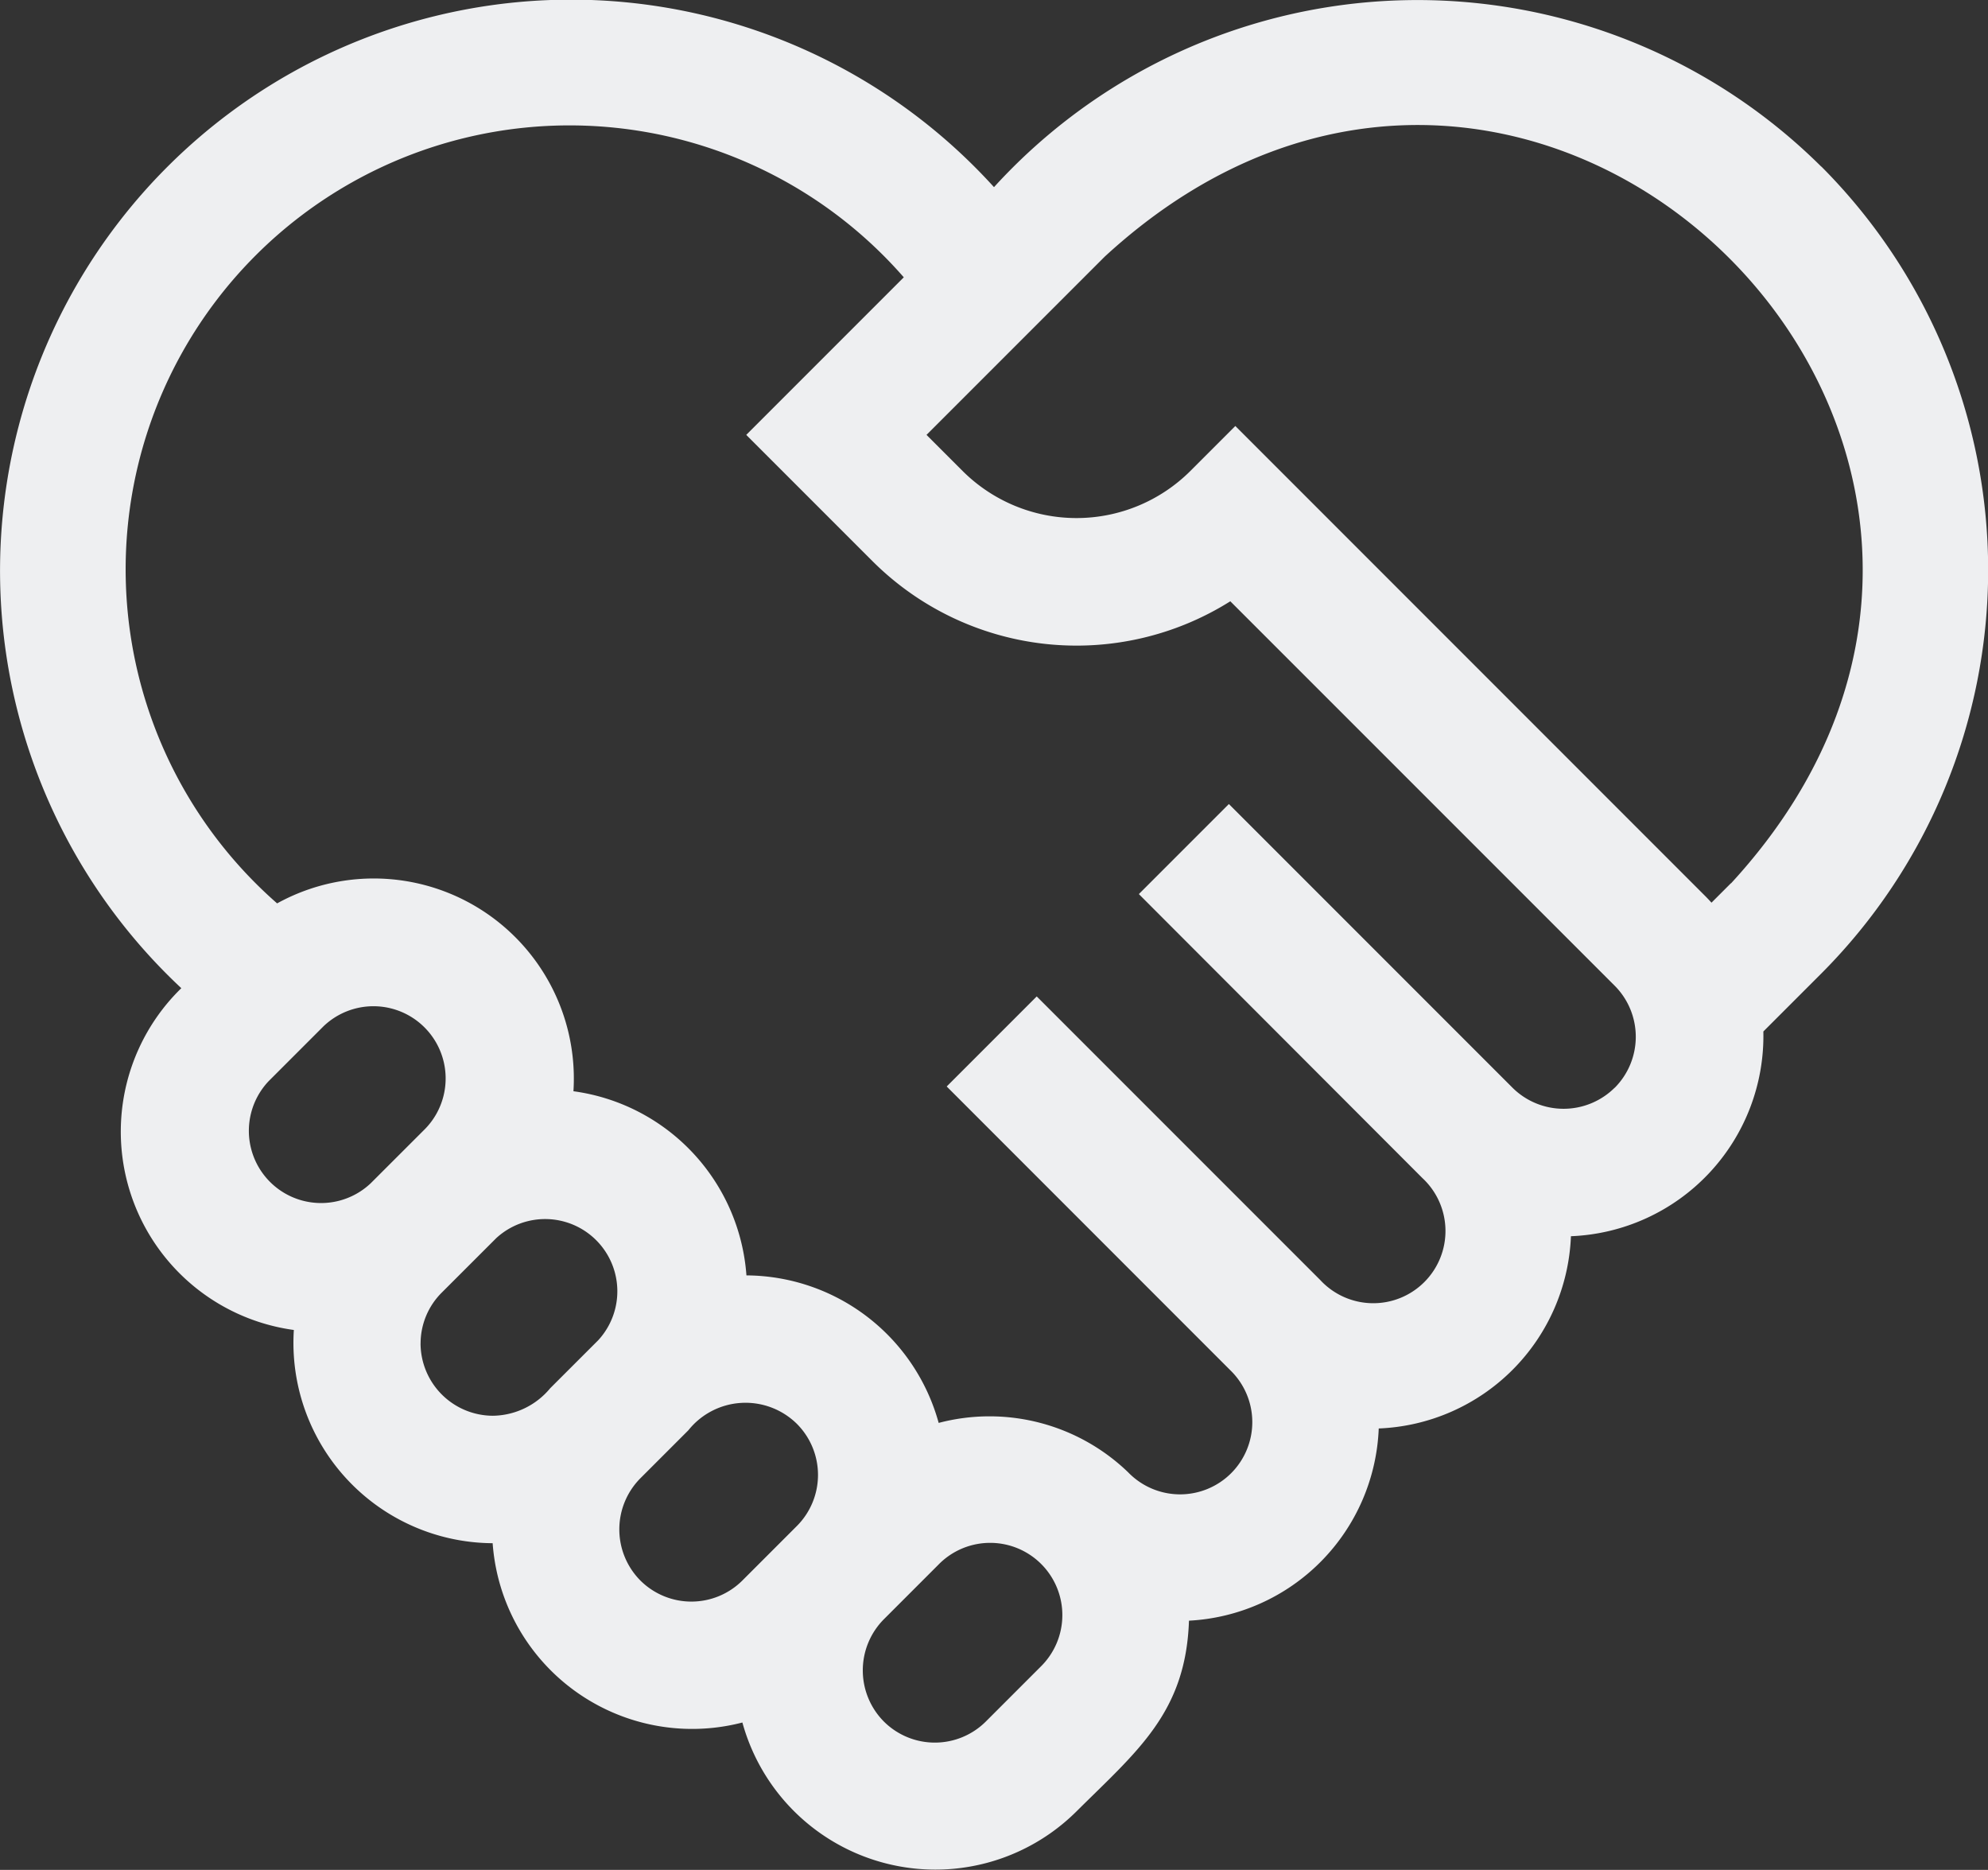 <svg id="Raggruppa_1947" data-name="Raggruppa 1947" xmlns="http://www.w3.org/2000/svg" xmlns:xlink="http://www.w3.org/1999/xlink" width="53" height="49.839" viewBox="0 0 53 49.839">
  <rect x="0" y="0" width="53" height="49.839" fill="#333333" stroke="none"/>
  <defs>
    <clipPath id="clip-path">
      <rect id="Rettangolo_889" data-name="Rettangolo 889" width="53" height="49.839" fill="#eeeff1"/>
    </clipPath>
  </defs>
  <g id="Raggruppa_1946" data-name="Raggruppa 1946" clip-path="url(#clip-path)">
    <path id="Tracciato_2969" data-name="Tracciato 2969" d="M48.553,4.439A15.273,15.273,0,0,0,26.5,4.988,15.222,15.222,0,1,0,4.834,26.338a5.336,5.336,0,0,0,3,9.11,5.339,5.339,0,0,0,5.3,5.683,5.332,5.332,0,0,0,6.658,4.779,5.336,5.336,0,0,0,8.9,2.376c1.628-1.618,2.923-2.639,3.006-5.09a5.341,5.341,0,0,0,5.059-5.123,5.339,5.339,0,0,0,5.124-5.124,5.342,5.342,0,0,0,5.13-5.457l1.546-1.546a15.225,15.225,0,0,0,0-21.507M7.165,28.813l1.452-1.452a1.925,1.925,0,0,1,2.722,2.722L9.886,31.535A1.925,1.925,0,0,1,7.165,28.813Zm4.048,7a1.912,1.912,0,0,1,.564-1.361L13.23,33A1.925,1.925,0,0,1,15.95,35.72L14.669,37a2.017,2.017,0,0,1-1.532.734,1.934,1.934,0,0,1-1.925-1.924m5.859,6.314a1.934,1.934,0,0,1,0-2.722l1.281-1.281a1.95,1.95,0,0,1,2.893-.171,1.927,1.927,0,0,1,0,2.722l-1.452,1.452A1.926,1.926,0,0,1,17.072,42.125Zm10.665,2.306-1.452,1.452a1.925,1.925,0,0,1-2.722,0,1.934,1.934,0,0,1,0-2.722l1.452-1.452a1.925,1.925,0,1,1,2.722,2.722Zm15.31-15.438a1.933,1.933,0,0,1-2.722,0l-7.562-7.562-2.4,2.4L37.922,31.4A1.925,1.925,0,1,1,35.2,34.119l-7.433-7.433-.128-.128-2.4,2.4.128.128L32.8,36.521a1.925,1.925,0,1,1-2.722,2.722h0a5.325,5.325,0,0,0-5.053-1.318A5.348,5.348,0,0,0,19.9,33.993a5.342,5.342,0,0,0-4.612-4.908,5.334,5.334,0,0,0-7.9-5.007A11.833,11.833,0,1,1,24.095,7.391l-4.2,4.2,3.366,3.366A7.7,7.7,0,0,0,32.8,16.026L43.047,26.272A1.927,1.927,0,0,1,43.047,28.994Zm3.1-5.451-.518.518q-.089-.1-.182-.192L32.934,11.354l-1.2,1.2a4.3,4.3,0,0,1-6.07,0l-.963-.963,4.75-4.75C40.987-3.777,56.767,12.013,46.15,23.543Z" transform="translate(0 0)" fill="#eeeff1"/>
  </g>
</svg>
